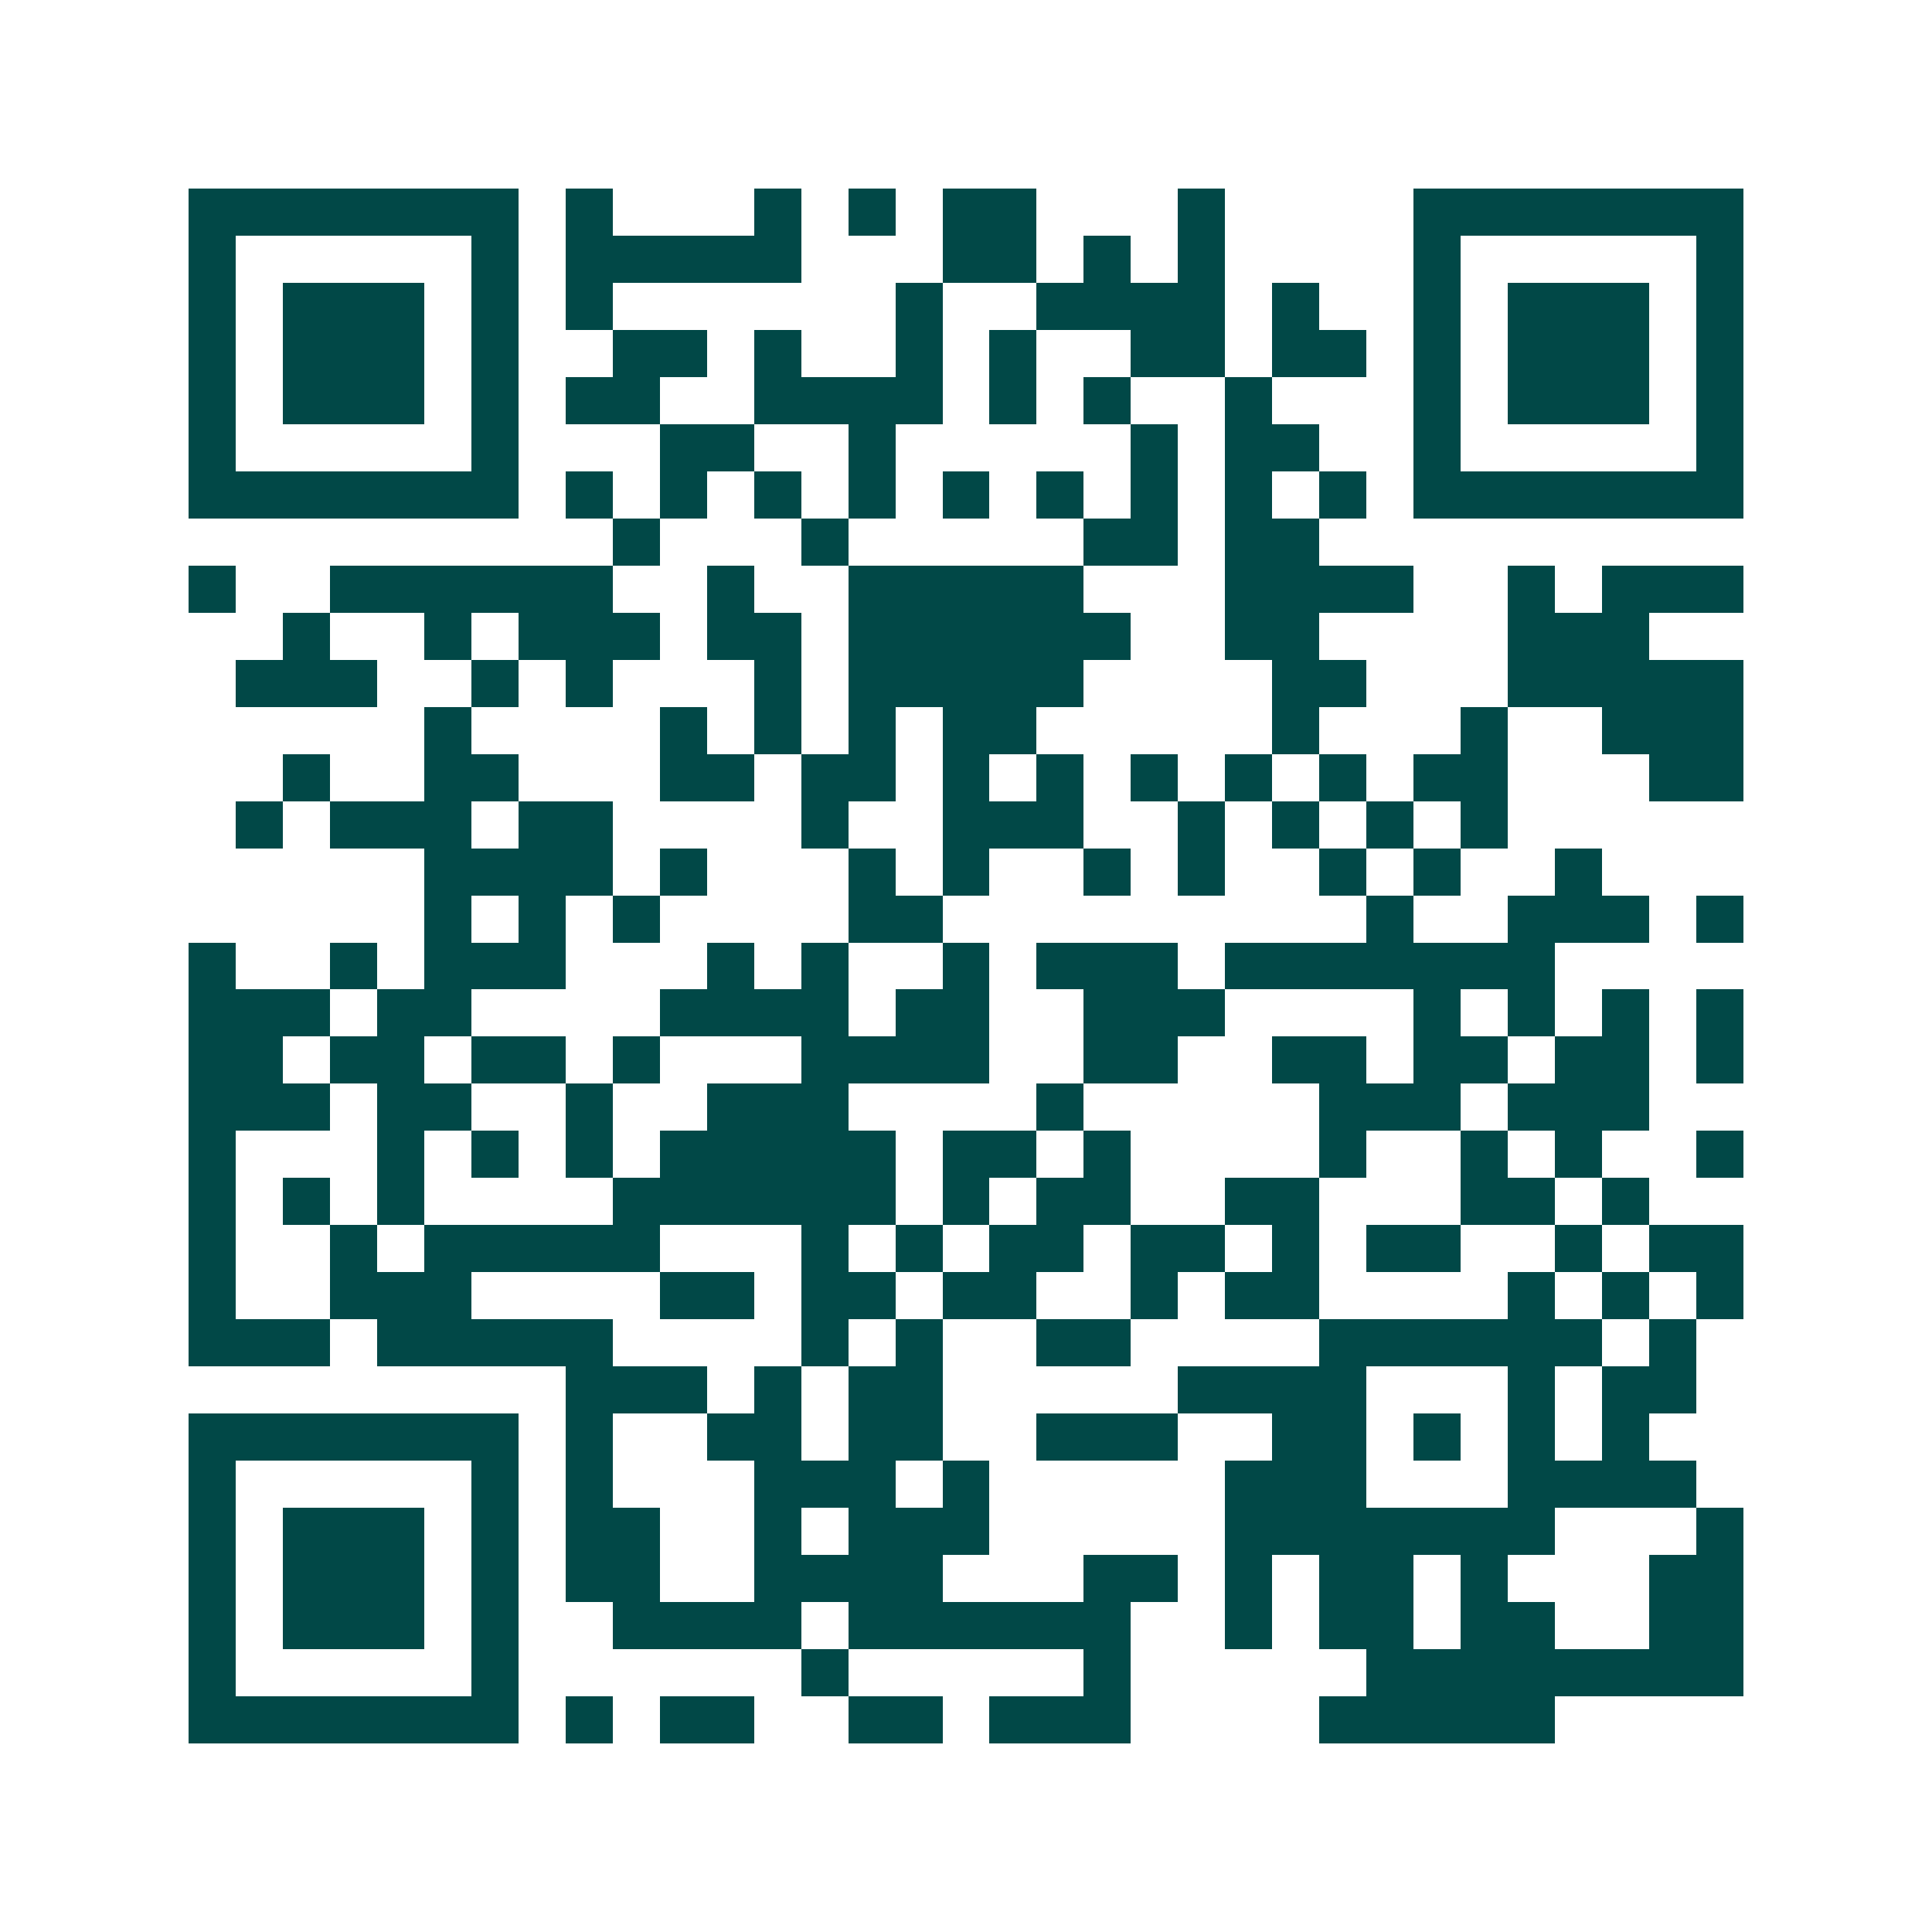 <svg xmlns="http://www.w3.org/2000/svg" width="200" height="200" viewBox="0 0 41 41" shape-rendering="crispEdges"><path fill="#ffffff" d="M0 0h41v41H0z"/><path stroke="#014847" d="M4 4.5h7m1 0h1m3 0h1m1 0h1m1 0h2m3 0h1m4 0h7M4 5.5h1m5 0h1m1 0h5m3 0h2m1 0h1m1 0h1m4 0h1m5 0h1M4 6.5h1m1 0h3m1 0h1m1 0h1m6 0h1m2 0h4m1 0h1m2 0h1m1 0h3m1 0h1M4 7.5h1m1 0h3m1 0h1m2 0h2m1 0h1m2 0h1m1 0h1m2 0h2m1 0h2m1 0h1m1 0h3m1 0h1M4 8.5h1m1 0h3m1 0h1m1 0h2m2 0h4m1 0h1m1 0h1m2 0h1m3 0h1m1 0h3m1 0h1M4 9.5h1m5 0h1m3 0h2m2 0h1m5 0h1m1 0h2m2 0h1m5 0h1M4 10.5h7m1 0h1m1 0h1m1 0h1m1 0h1m1 0h1m1 0h1m1 0h1m1 0h1m1 0h1m1 0h7M13 11.5h1m3 0h1m5 0h2m1 0h2M4 12.5h1m2 0h6m2 0h1m2 0h5m3 0h4m2 0h1m1 0h3M6 13.5h1m2 0h1m1 0h3m1 0h2m1 0h6m2 0h2m4 0h3M5 14.5h3m2 0h1m1 0h1m3 0h1m1 0h5m4 0h2m3 0h5M9 15.5h1m4 0h1m1 0h1m1 0h1m1 0h2m5 0h1m3 0h1m2 0h3M6 16.5h1m2 0h2m3 0h2m1 0h2m1 0h1m1 0h1m1 0h1m1 0h1m1 0h1m1 0h2m3 0h2M5 17.5h1m1 0h3m1 0h2m4 0h1m2 0h3m2 0h1m1 0h1m1 0h1m1 0h1M9 18.5h4m1 0h1m3 0h1m1 0h1m2 0h1m1 0h1m2 0h1m1 0h1m2 0h1M9 19.5h1m1 0h1m1 0h1m4 0h2m9 0h1m2 0h3m1 0h1M4 20.5h1m2 0h1m1 0h3m3 0h1m1 0h1m2 0h1m1 0h3m1 0h7M4 21.5h3m1 0h2m4 0h4m1 0h2m2 0h3m4 0h1m1 0h1m1 0h1m1 0h1M4 22.5h2m1 0h2m1 0h2m1 0h1m3 0h4m2 0h2m2 0h2m1 0h2m1 0h2m1 0h1M4 23.5h3m1 0h2m2 0h1m2 0h3m4 0h1m5 0h3m1 0h3M4 24.5h1m3 0h1m1 0h1m1 0h1m1 0h5m1 0h2m1 0h1m4 0h1m2 0h1m1 0h1m2 0h1M4 25.5h1m1 0h1m1 0h1m4 0h6m1 0h1m1 0h2m2 0h2m3 0h2m1 0h1M4 26.5h1m2 0h1m1 0h5m3 0h1m1 0h1m1 0h2m1 0h2m1 0h1m1 0h2m2 0h1m1 0h2M4 27.5h1m2 0h3m4 0h2m1 0h2m1 0h2m2 0h1m1 0h2m4 0h1m1 0h1m1 0h1M4 28.5h3m1 0h5m4 0h1m1 0h1m2 0h2m4 0h6m1 0h1M12 29.5h3m1 0h1m1 0h2m5 0h4m3 0h1m1 0h2M4 30.5h7m1 0h1m2 0h2m1 0h2m2 0h3m2 0h2m1 0h1m1 0h1m1 0h1M4 31.5h1m5 0h1m1 0h1m3 0h3m1 0h1m5 0h3m3 0h4M4 32.5h1m1 0h3m1 0h1m1 0h2m2 0h1m1 0h3m5 0h7m3 0h1M4 33.5h1m1 0h3m1 0h1m1 0h2m2 0h4m3 0h2m1 0h1m1 0h2m1 0h1m3 0h2M4 34.5h1m1 0h3m1 0h1m2 0h4m1 0h6m2 0h1m1 0h2m1 0h2m2 0h2M4 35.5h1m5 0h1m6 0h1m5 0h1m5 0h8M4 36.5h7m1 0h1m1 0h2m2 0h2m1 0h3m4 0h5"/></svg>
